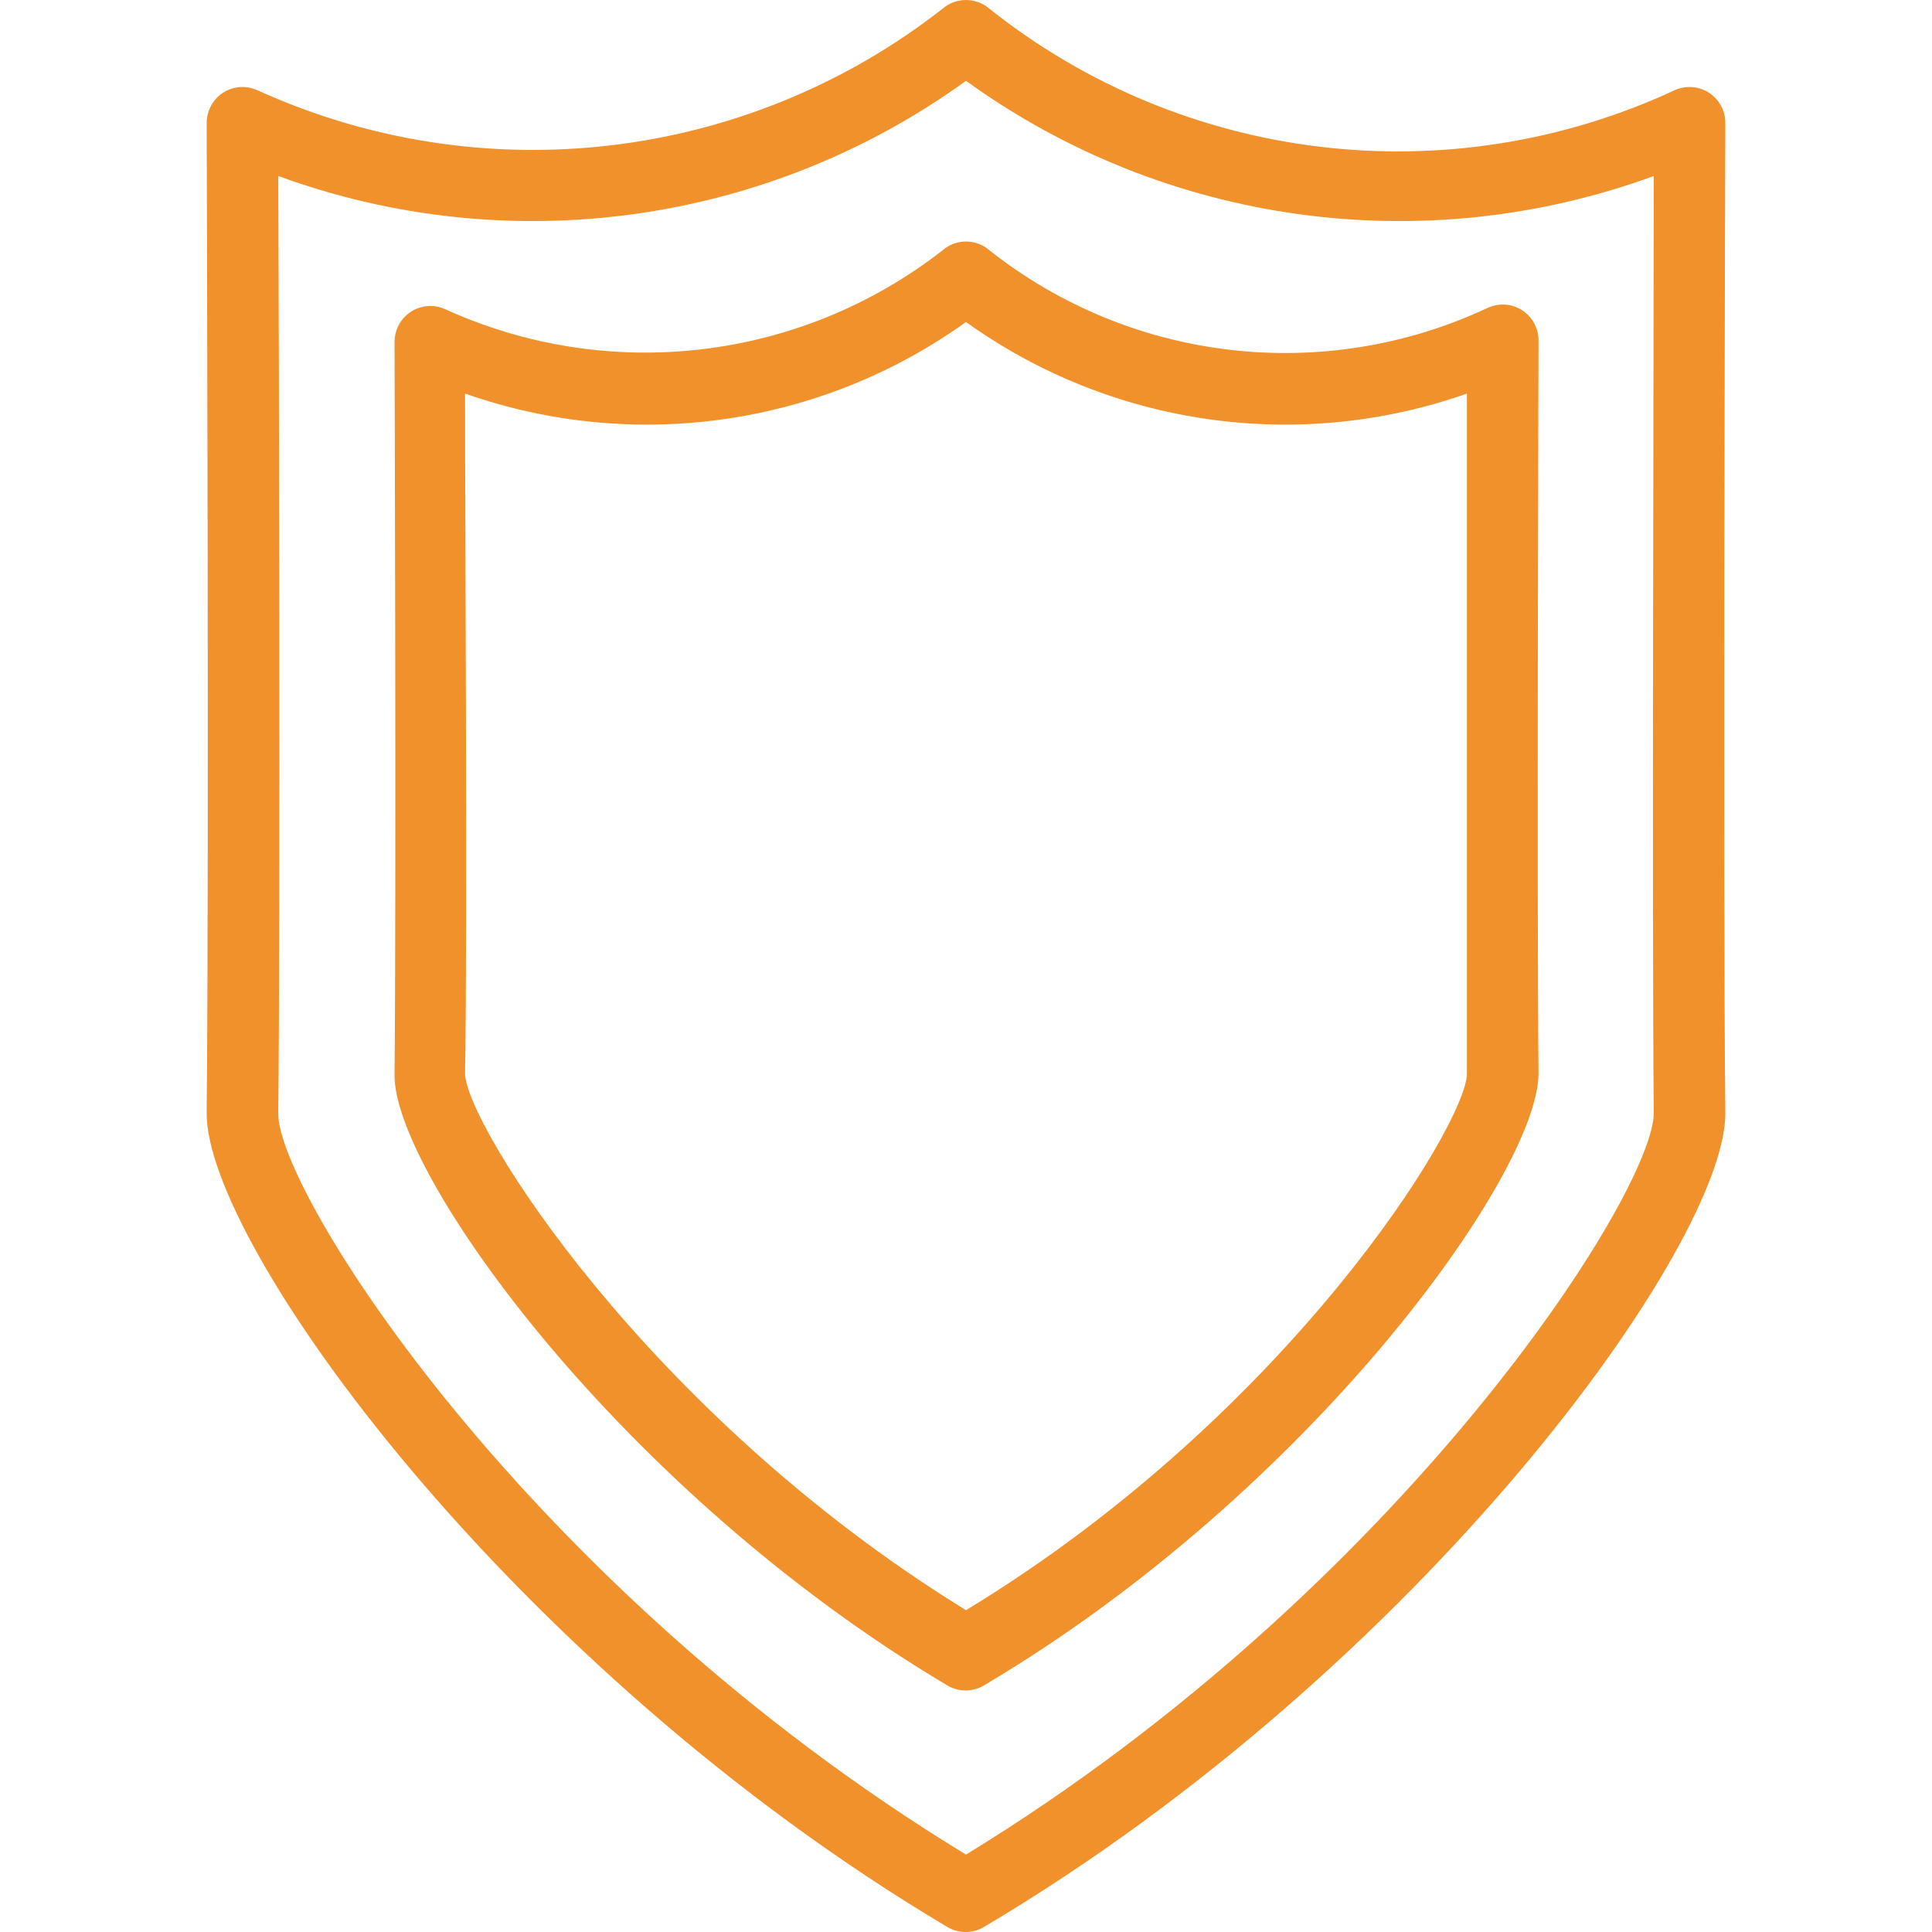 <svg width="42" height="42" viewBox="0 0 42 42" fill="none" xmlns="http://www.w3.org/2000/svg">
<path d="M37.507 2.675C37.51 2.245 37.164 1.894 36.735 1.891C36.623 1.89 36.512 1.913 36.41 1.959C31.511 4.239 25.744 3.556 21.513 0.193C21.22 -0.064 20.78 -0.064 20.486 0.193C16.238 3.513 10.496 4.193 5.59 1.959C5.198 1.783 4.738 1.958 4.562 2.35C4.516 2.452 4.492 2.563 4.493 2.675C4.493 2.838 4.548 18.878 4.493 24.191C4.462 27.03 11.09 36.248 20.603 41.896C20.844 42.035 21.14 42.035 21.381 41.896C30.91 36.248 37.538 27.03 37.507 24.191C37.452 18.878 37.507 2.838 37.507 2.675ZM35.951 24.199C35.951 25.91 30.506 34.506 21 40.317C11.463 34.514 6.033 25.918 6.049 24.207C6.096 19.718 6.065 7.638 6.049 3.826C11.067 5.662 16.669 4.887 21 1.757C25.331 4.887 30.933 5.662 35.951 3.826C35.951 7.63 35.912 19.718 35.951 24.199Z" fill="#F1912B"/>
<path d="M33.446 7.404C33.45 6.975 33.104 6.624 32.675 6.62C32.562 6.62 32.452 6.643 32.349 6.689C28.793 8.361 24.598 7.879 21.513 5.444C21.22 5.186 20.78 5.186 20.487 5.444C17.401 7.85 13.235 8.342 9.674 6.72C9.282 6.544 8.822 6.719 8.646 7.11C8.6 7.213 8.576 7.324 8.577 7.436C8.577 7.552 8.616 19.43 8.577 23.367C8.554 25.506 13.501 32.429 20.603 36.645C20.844 36.784 21.14 36.784 21.381 36.645C28.499 32.429 33.446 25.506 33.446 23.335C33.407 19.399 33.446 7.529 33.446 7.404ZM31.89 23.335C31.89 24.432 28.001 30.756 21 35.004C14.053 30.733 10.11 24.409 10.11 23.335C10.164 20.162 10.11 11.667 10.11 8.556C13.776 9.845 17.841 9.265 21 7C24.159 9.265 28.224 9.845 31.89 8.556V23.335Z" fill="#F1912B"/>
</svg>
